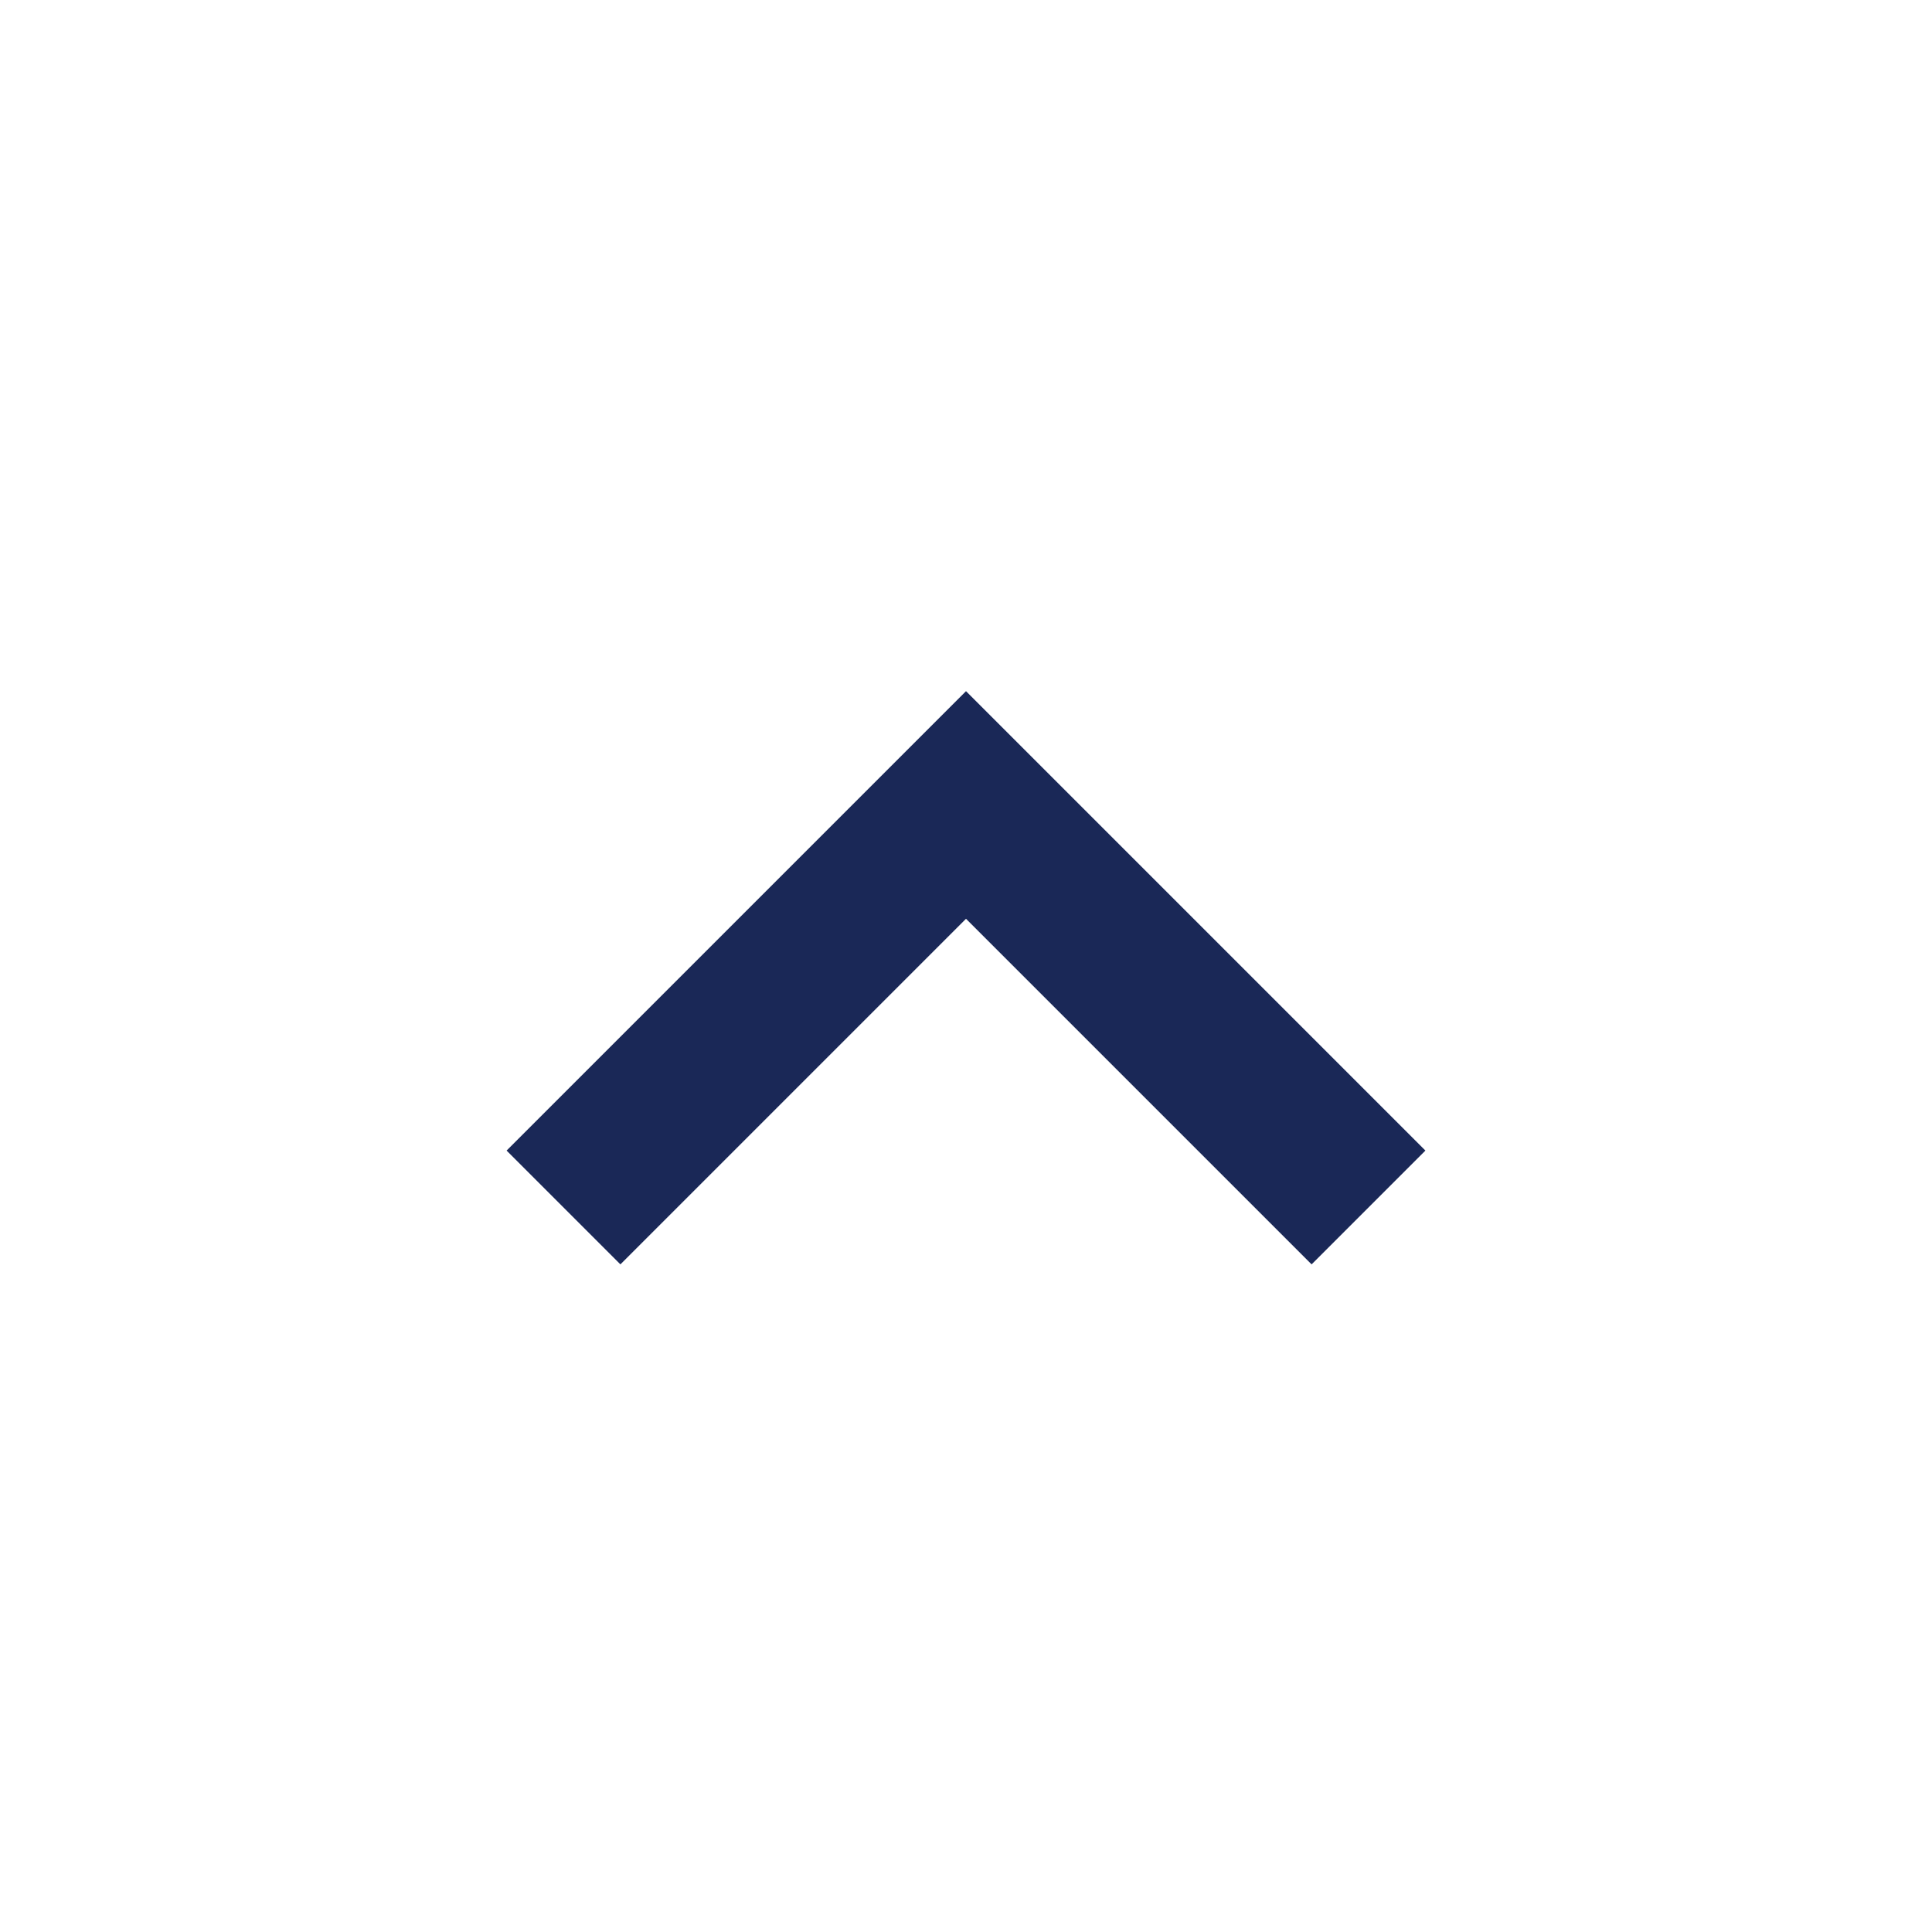<svg width="32" height="32" viewBox="0 0 32 32" fill="none" xmlns="http://www.w3.org/2000/svg">
<g id="Icon / chevron-up">
<path id="icon" d="M8.391 19.057L10.276 20.942L16 15.218L21.724 20.942L23.609 19.057L16 11.448L8.391 19.057Z" fill="#1A2857"/>
</g>
</svg>
